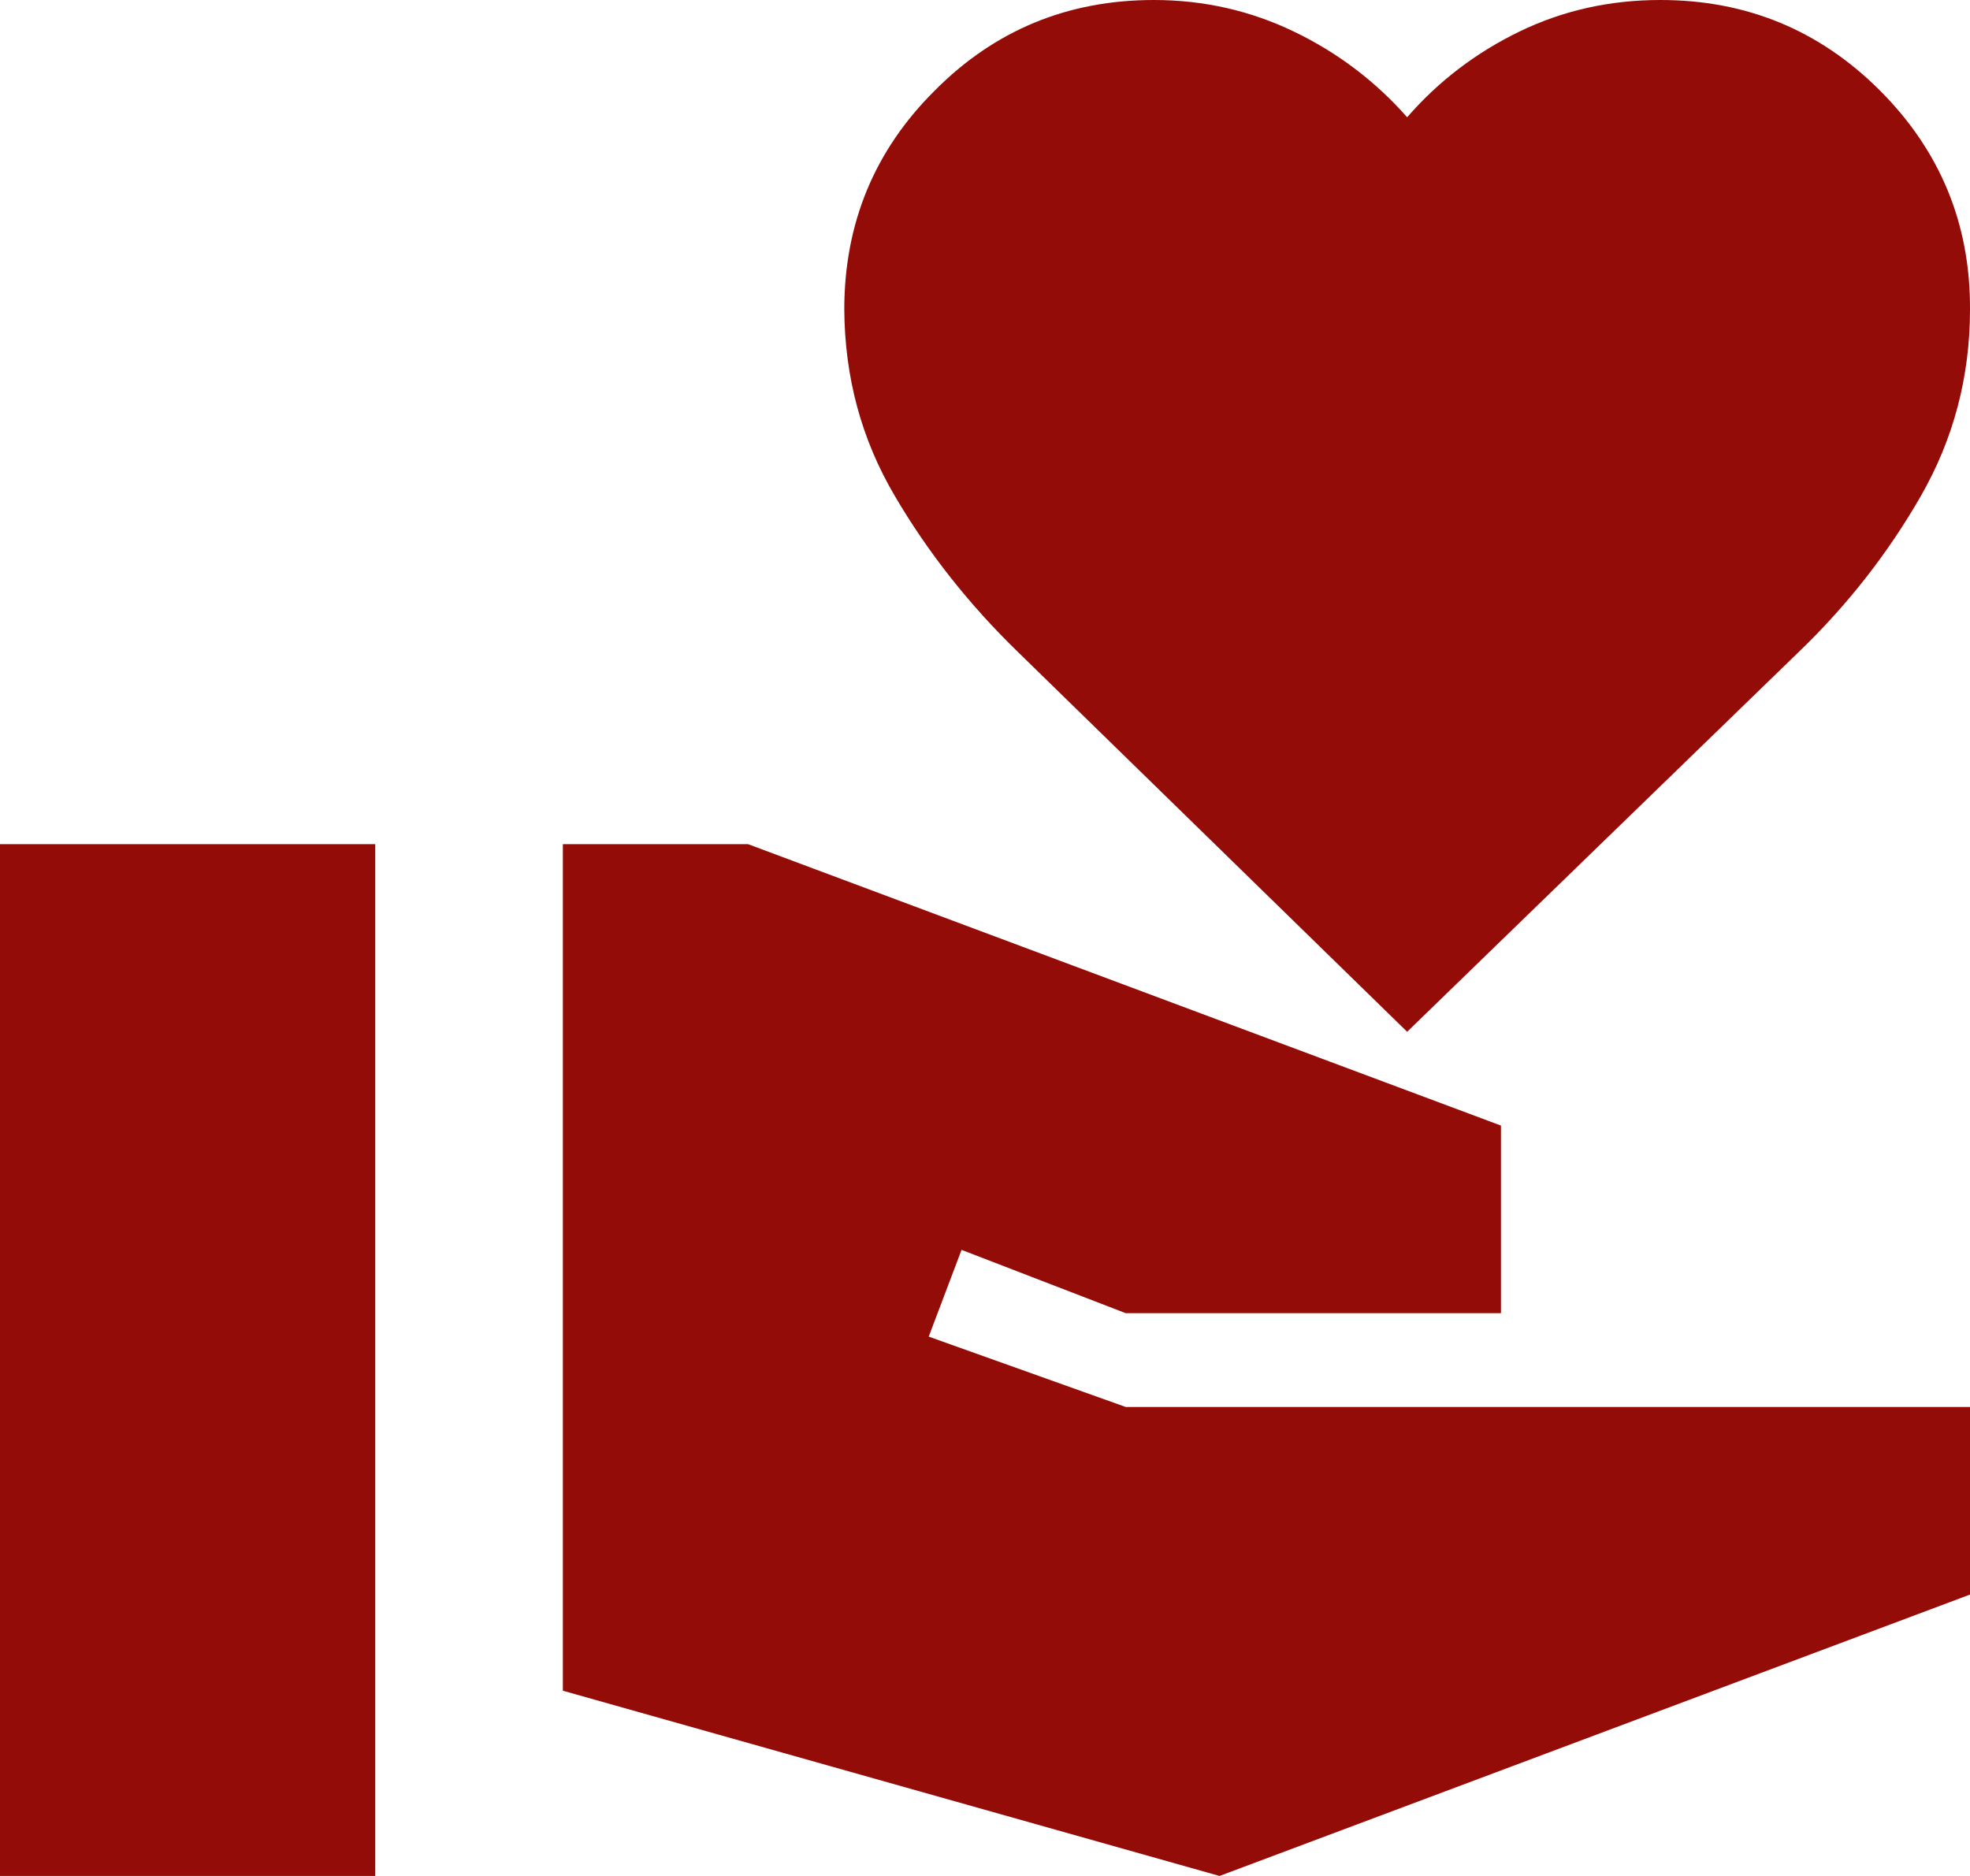 <svg xmlns="http://www.w3.org/2000/svg" id="b" viewBox="0 0 42 40"><g id="c"><path d="M0,40h8v-22H0v22ZM26,40l16-6v-4h-18l-4.2-1.5.7-1.85,3.5,1.35h8v-4l-16.05-6h-3.95v18.05l14,3.95ZM30,22l-8.3-8.1c-1.03-1-1.91-2.11-2.62-3.32-.72-1.22-1.07-2.54-1.08-3.98,0-1.83.64-3.39,1.93-4.67C21.21.64,22.77,0,24.6,0,25.67,0,26.67.23,27.6.68c.93.45,1.73,1.06,2.4,1.82.67-.77,1.47-1.38,2.4-1.83C33.33.22,34.33,0,35.4,0,37.23,0,38.79.64,40.08,1.93c1.28,1.28,1.93,2.84,1.92,4.67,0,1.43-.35,2.76-1.05,3.98-.7,1.22-1.57,2.33-2.6,3.32l-8.35,8.1Z" fill="#940c08"></path></g></svg>